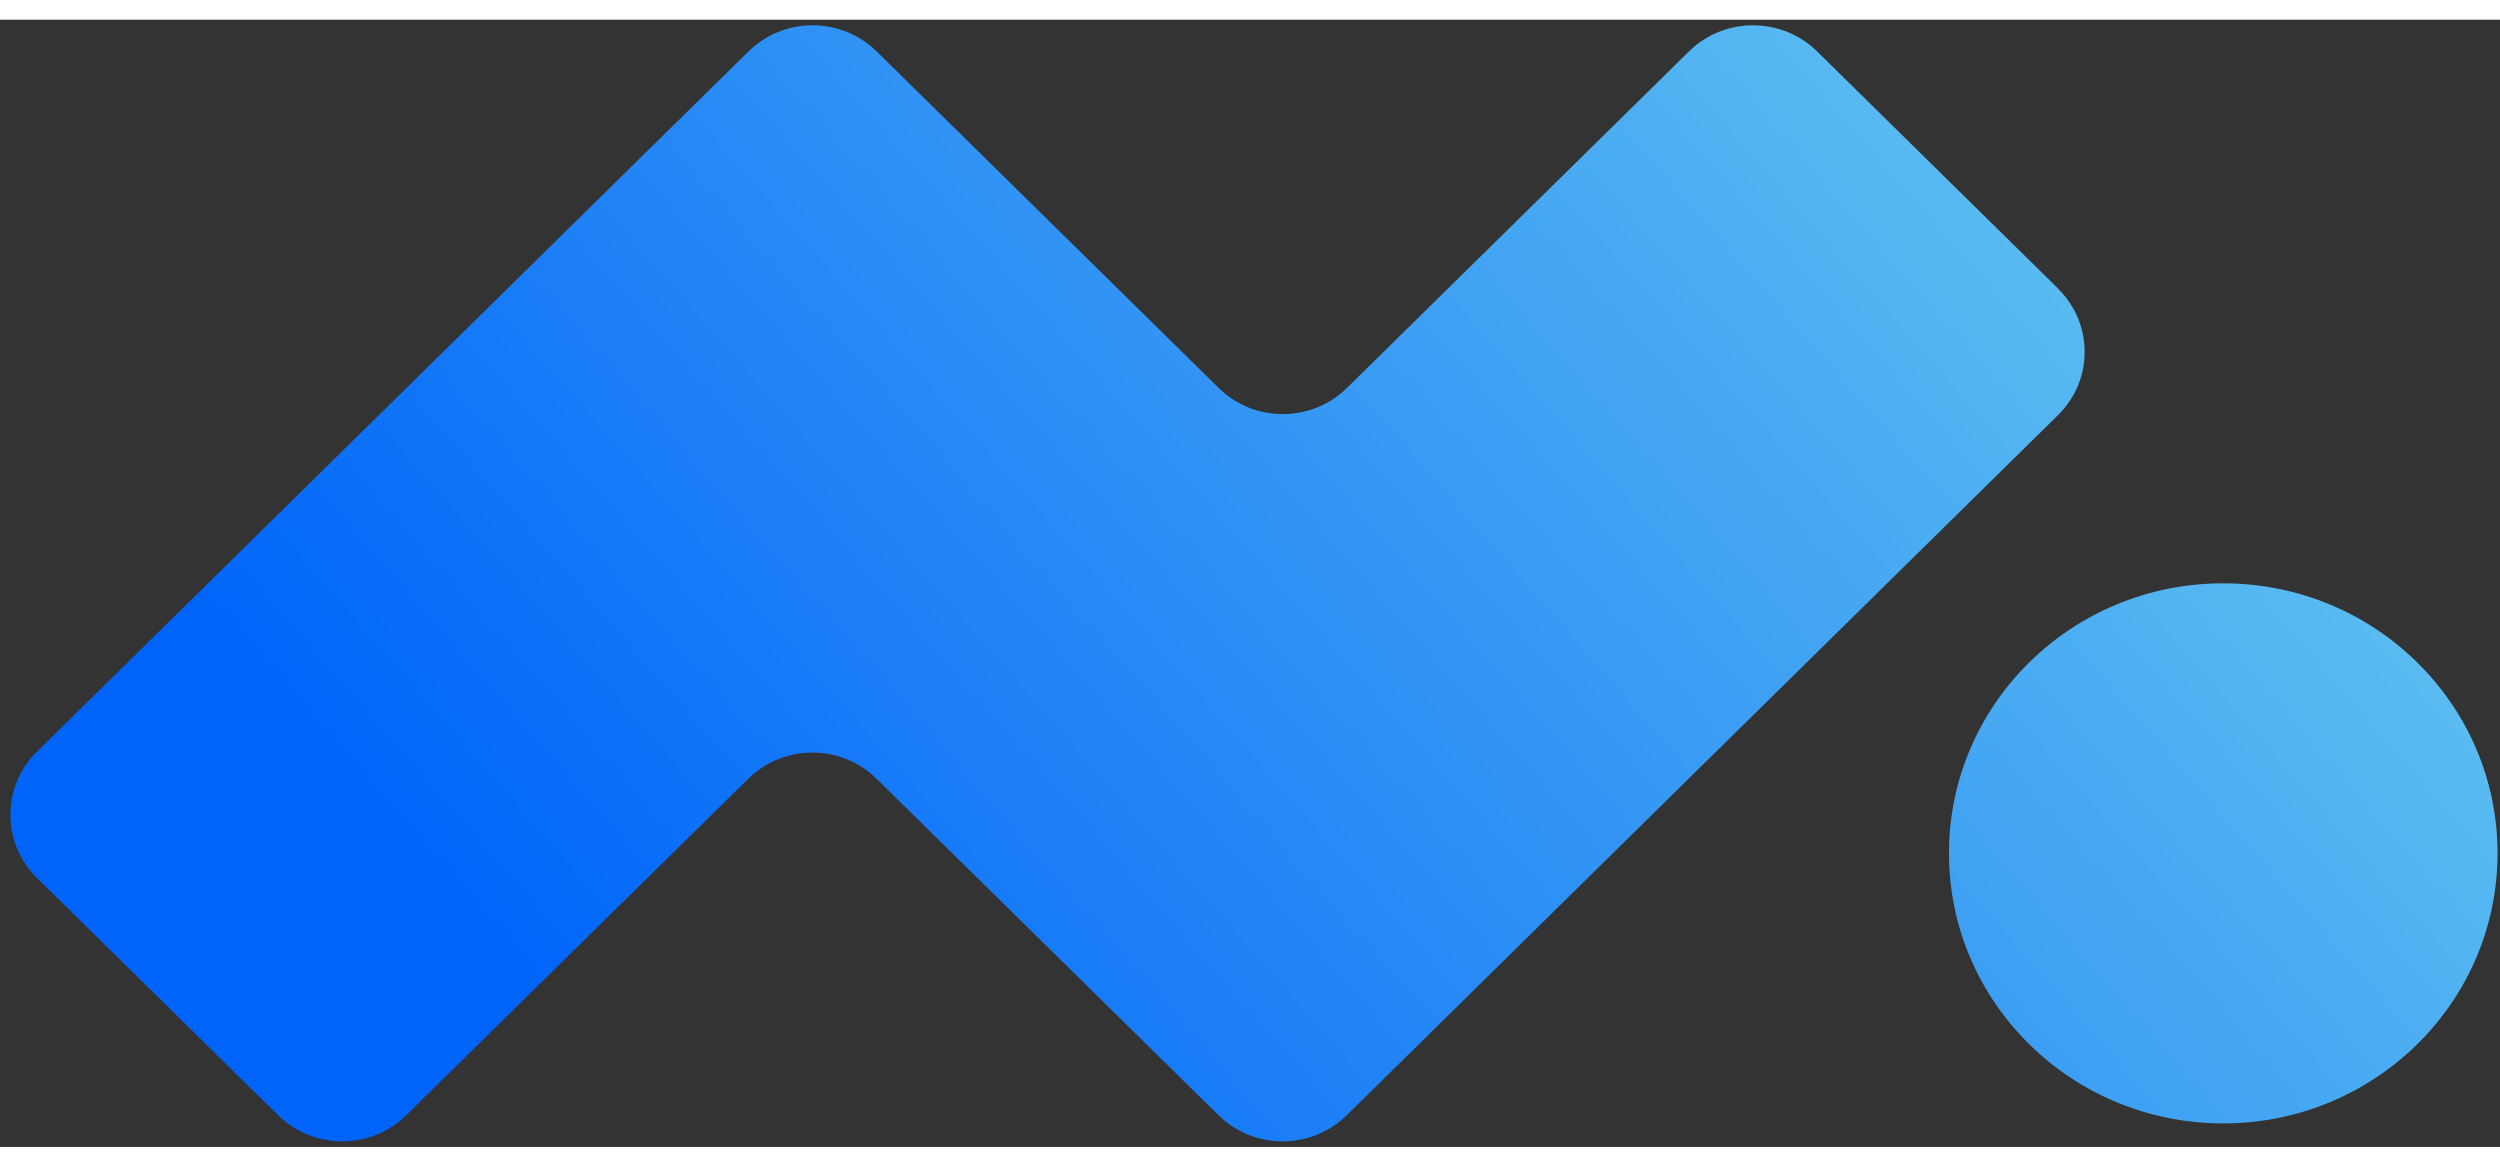 <svg width="60" height="28" viewBox="0 0 224 101" fill="none" xmlns="http://www.w3.org/2000/svg">
<rect x="0" y="0" width="224" height="101" fill="#333333" stroke="none"/>
<path d="M199.197 50.5C185.62 50.5 174.628 61.328 174.628 74.695C174.628 88.063 185.635 98.891 199.197 98.891C212.758 98.891 223.78 88.063 223.78 74.695C223.78 61.328 212.773 50.5 199.197 50.5Z" fill="url(#paint0_linear_1766_63485)"/>
<path d="M184.426 24.109L162.814 2.841C159.648 -0.28 154.495 -0.28 151.329 2.841L120.681 32.996C117.515 36.117 112.362 36.117 109.196 32.996L78.549 2.841C75.382 -0.28 70.23 -0.28 67.063 2.841L3.304 65.585C0.138 68.706 0.138 73.769 3.304 76.891L24.916 98.159C28.082 101.28 33.234 101.28 36.401 98.159L67.048 68.004C70.215 64.883 75.367 64.883 78.534 68.004L109.181 98.159C112.347 101.28 117.5 101.28 120.666 98.159L184.411 35.415C187.577 32.294 187.577 27.231 184.411 24.109H184.426Z" fill="url(#paint1_linear_1766_63485)"/>
<defs>
<linearGradient id="paint0_linear_1766_63485" x1="262.664" y1="-62.921" x2="65.67" y2="108.805" gradientUnits="userSpaceOnUse">
<stop stop-color="#9FFFE9"/>
<stop offset="1" stop-color="#0064FA"/>
</linearGradient>
<linearGradient id="paint1_linear_1766_63485" x1="262.664" y1="-62.921" x2="65.67" y2="108.805" gradientUnits="userSpaceOnUse">
<stop stop-color="#9FFFE9"/>
<stop offset="1" stop-color="#0064FA"/>
</linearGradient>
</defs>
</svg>
